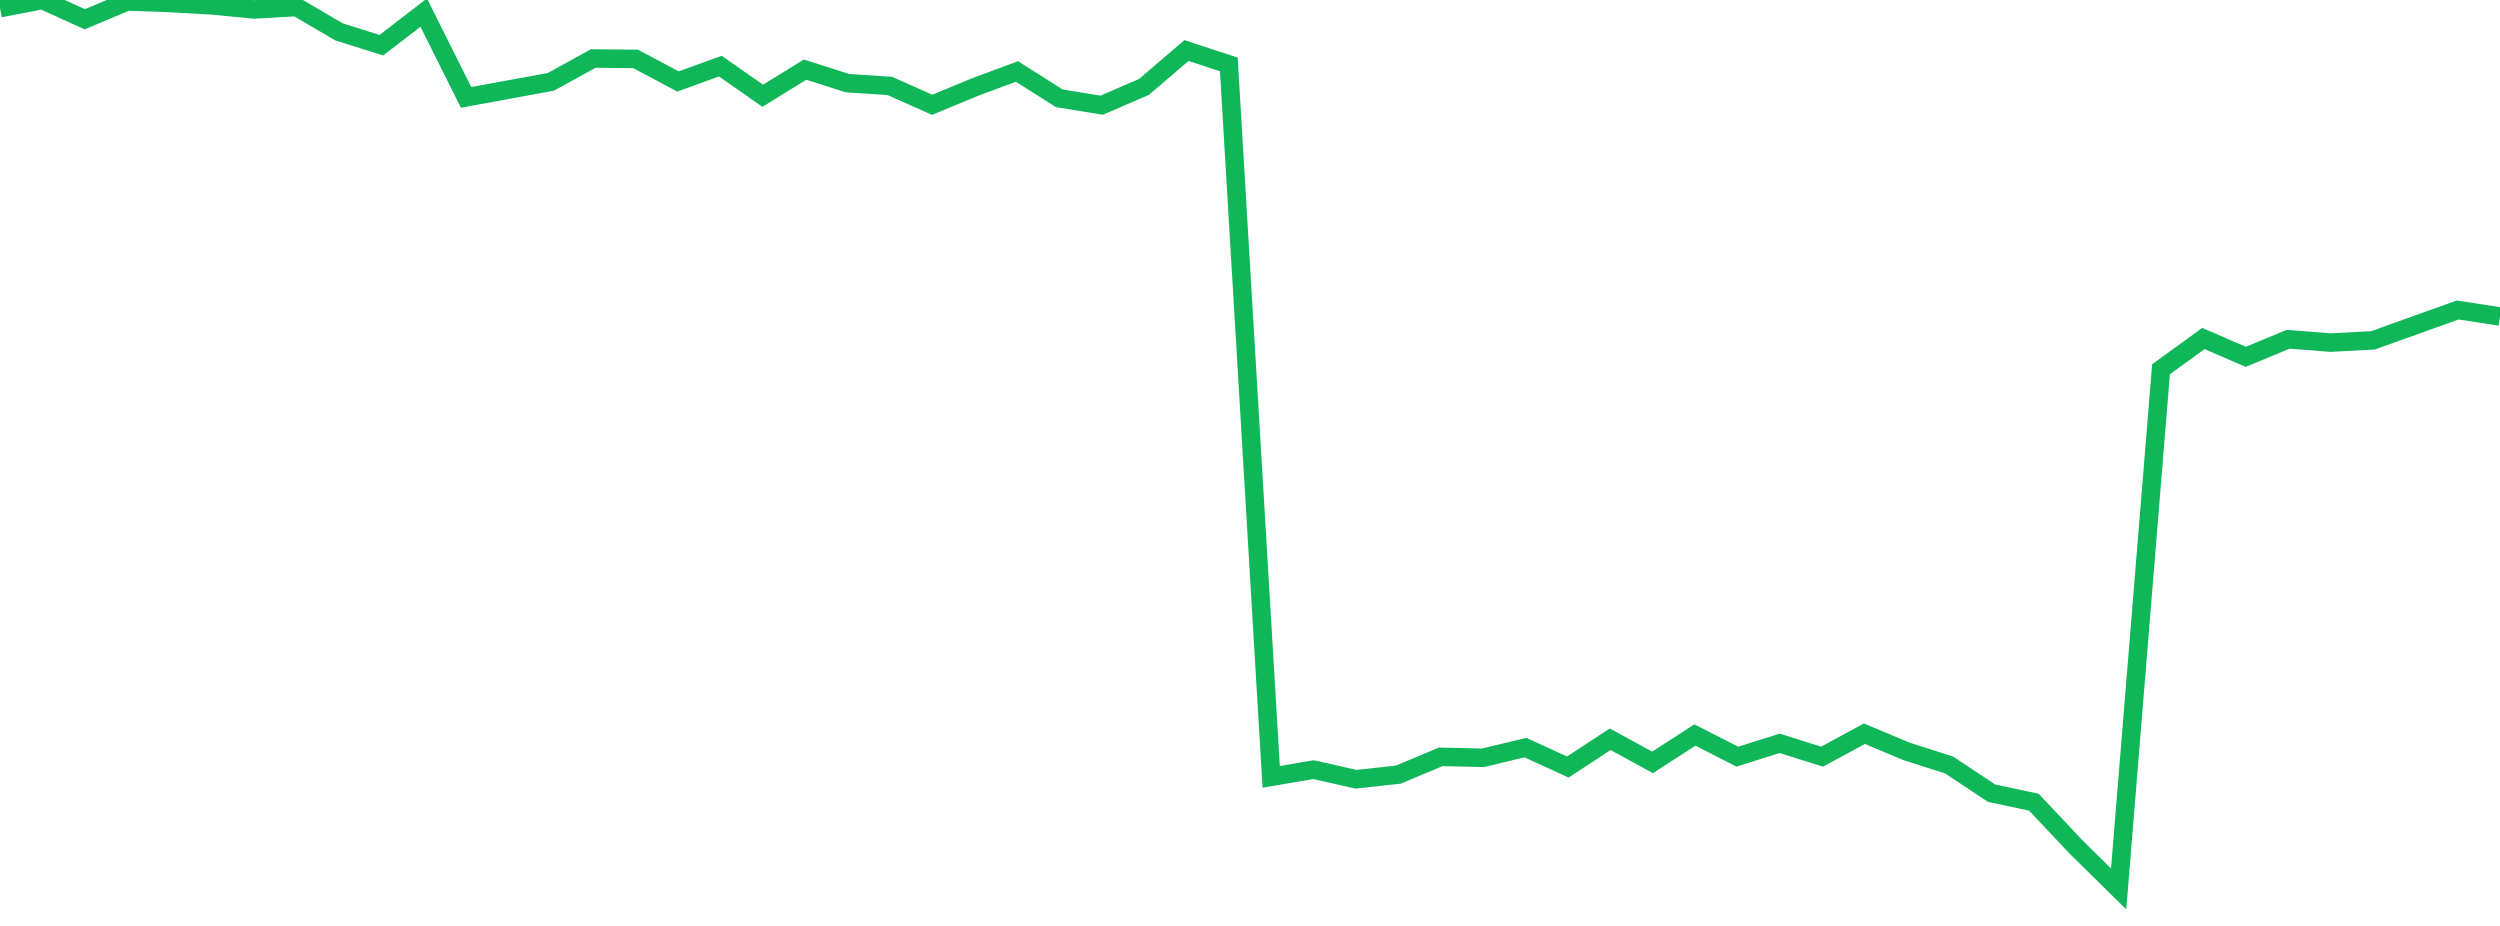 <?xml version="1.0" standalone="no"?>
<!DOCTYPE svg PUBLIC "-//W3C//DTD SVG 1.1//EN" "http://www.w3.org/Graphics/SVG/1.1/DTD/svg11.dtd">
<svg width="135" height="50" viewBox="0 0 135 50" preserveAspectRatio="none" class="sparkline" xmlns="http://www.w3.org/2000/svg"
xmlns:xlink="http://www.w3.org/1999/xlink"><path  class="sparkline--line" d="M 0 0.44 L 0 0.44 L 2.288 0 L 4.576 1.04 L 6.864 0.08 L 9.153 0.16 L 11.441 0.29 L 13.729 0.51 L 16.017 0.38 L 18.305 1.72 L 20.593 2.44 L 22.881 0.68 L 25.169 5.26 L 27.458 4.84 L 29.746 4.42 L 32.034 3.16 L 34.322 3.18 L 36.61 4.4 L 38.898 3.57 L 41.186 5.17 L 43.475 3.76 L 45.763 4.49 L 48.051 4.64 L 50.339 5.66 L 52.627 4.71 L 54.915 3.86 L 57.203 5.31 L 59.492 5.68 L 61.78 4.69 L 64.068 2.73 L 66.356 3.48 L 68.644 41.95 L 70.932 41.56 L 73.22 42.08 L 75.508 41.83 L 77.797 40.87 L 80.085 40.92 L 82.373 40.37 L 84.661 41.42 L 86.949 39.92 L 89.237 41.17 L 91.525 39.69 L 93.814 40.86 L 96.102 40.14 L 98.39 40.86 L 100.678 39.62 L 102.966 40.58 L 105.254 41.31 L 107.542 42.83 L 109.831 43.32 L 112.119 45.75 L 114.407 48 L 116.695 19.94 L 118.983 18.28 L 121.271 19.27 L 123.559 18.32 L 125.847 18.5 L 128.136 18.38 L 130.424 17.56 L 132.712 16.74 L 135 17.09" fill="none" stroke-width="1" stroke="#10b759"></path></svg>